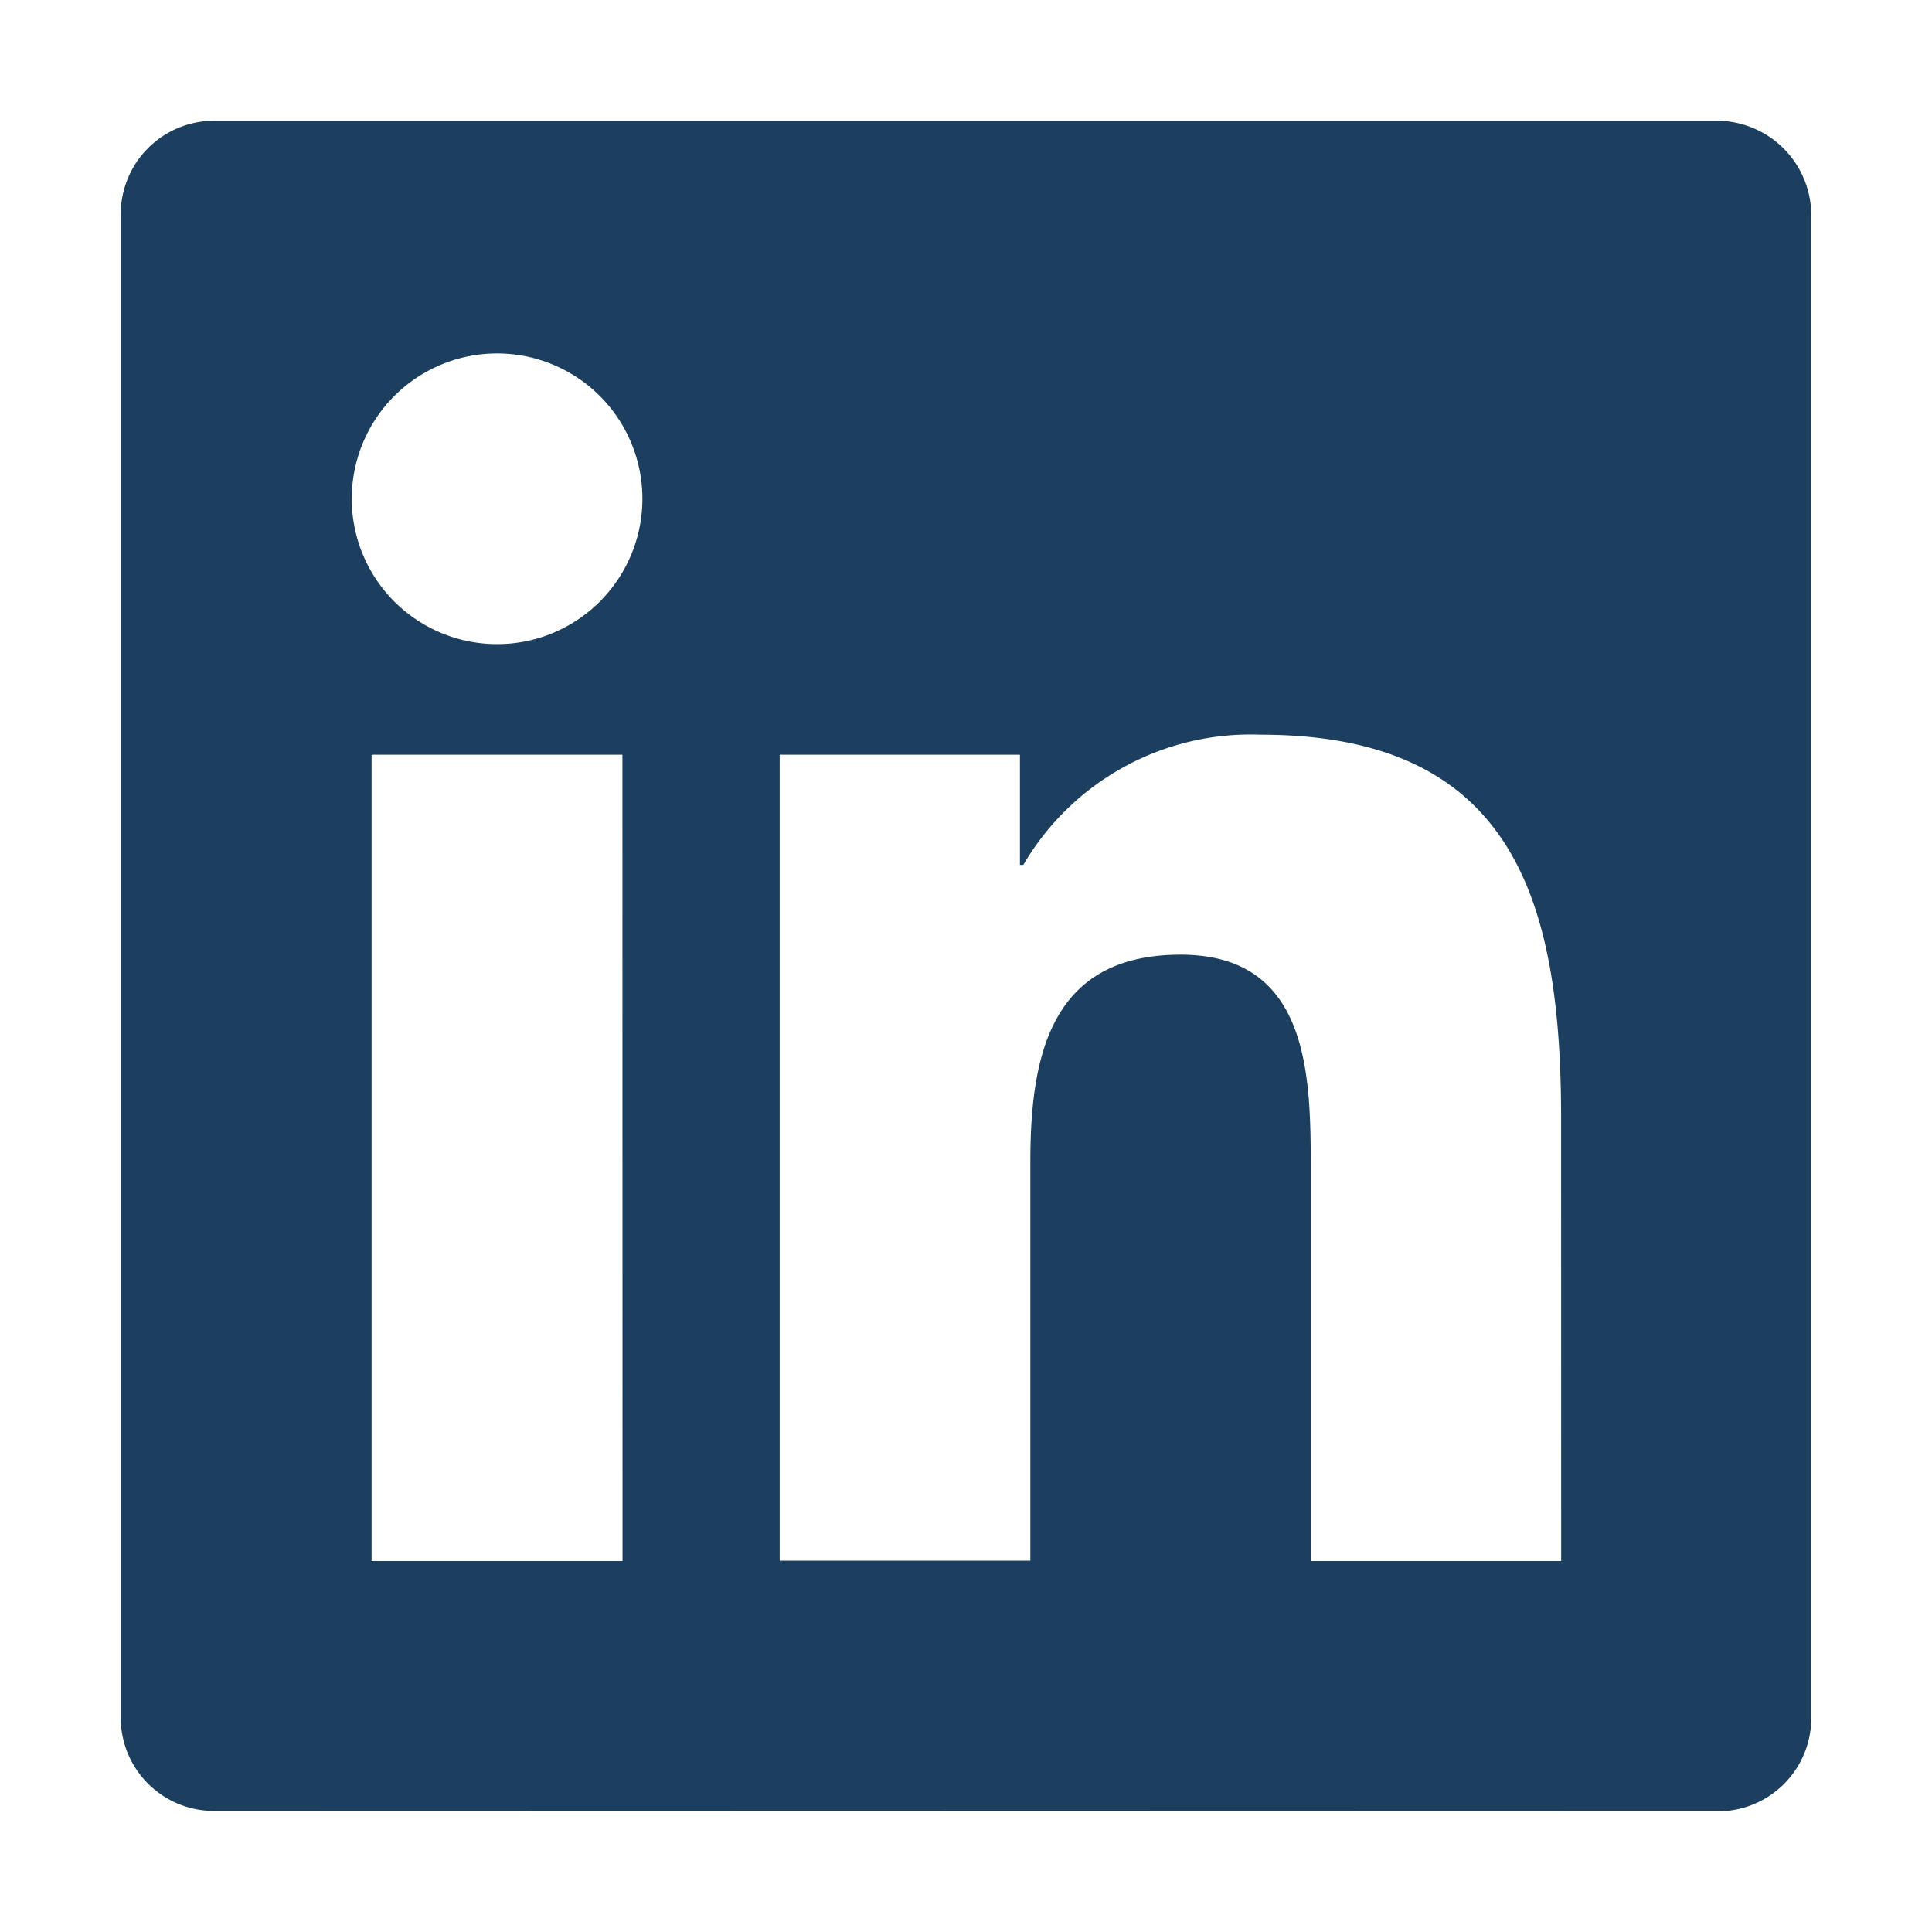 <svg id="social-linkedin" xmlns="http://www.w3.org/2000/svg" width="36" height="36" viewBox="0 0 36 36">
  <rect id="Rectangle_527" data-name="Rectangle 527" width="36" height="36" fill="none"/>
  <path id="Icon_Symbol_social_linkedin" data-name="Icon Symbol=social linkedin" d="M33.75,4H5.736A1.74,1.74,0,0,0,4,5.737v28.02a1.735,1.735,0,0,0,1.736,1.737l28.028.007A1.736,1.736,0,0,0,35.5,33.763V5.737A1.762,1.762,0,0,0,33.75,4Zm-20.4,26.838H8.674V15.813h4.674ZM11.014,13.752a2.708,2.708,0,1,1,1.913-.793A2.7,2.7,0,0,1,11.014,13.752ZM30.84,30.838H26.174V23.526c0-1.744-.028-3.987-2.425-3.987-2.432,0-2.8,1.9-2.8,3.86v7.432H16.278V15.813h4.477v2.053h.063a4.906,4.906,0,0,1,4.421-2.426c4.73,0,5.6,3.115,5.6,7.158Z" transform="translate(-1.75 -1.75)" fill="#1c3e5f"/>
</svg>
